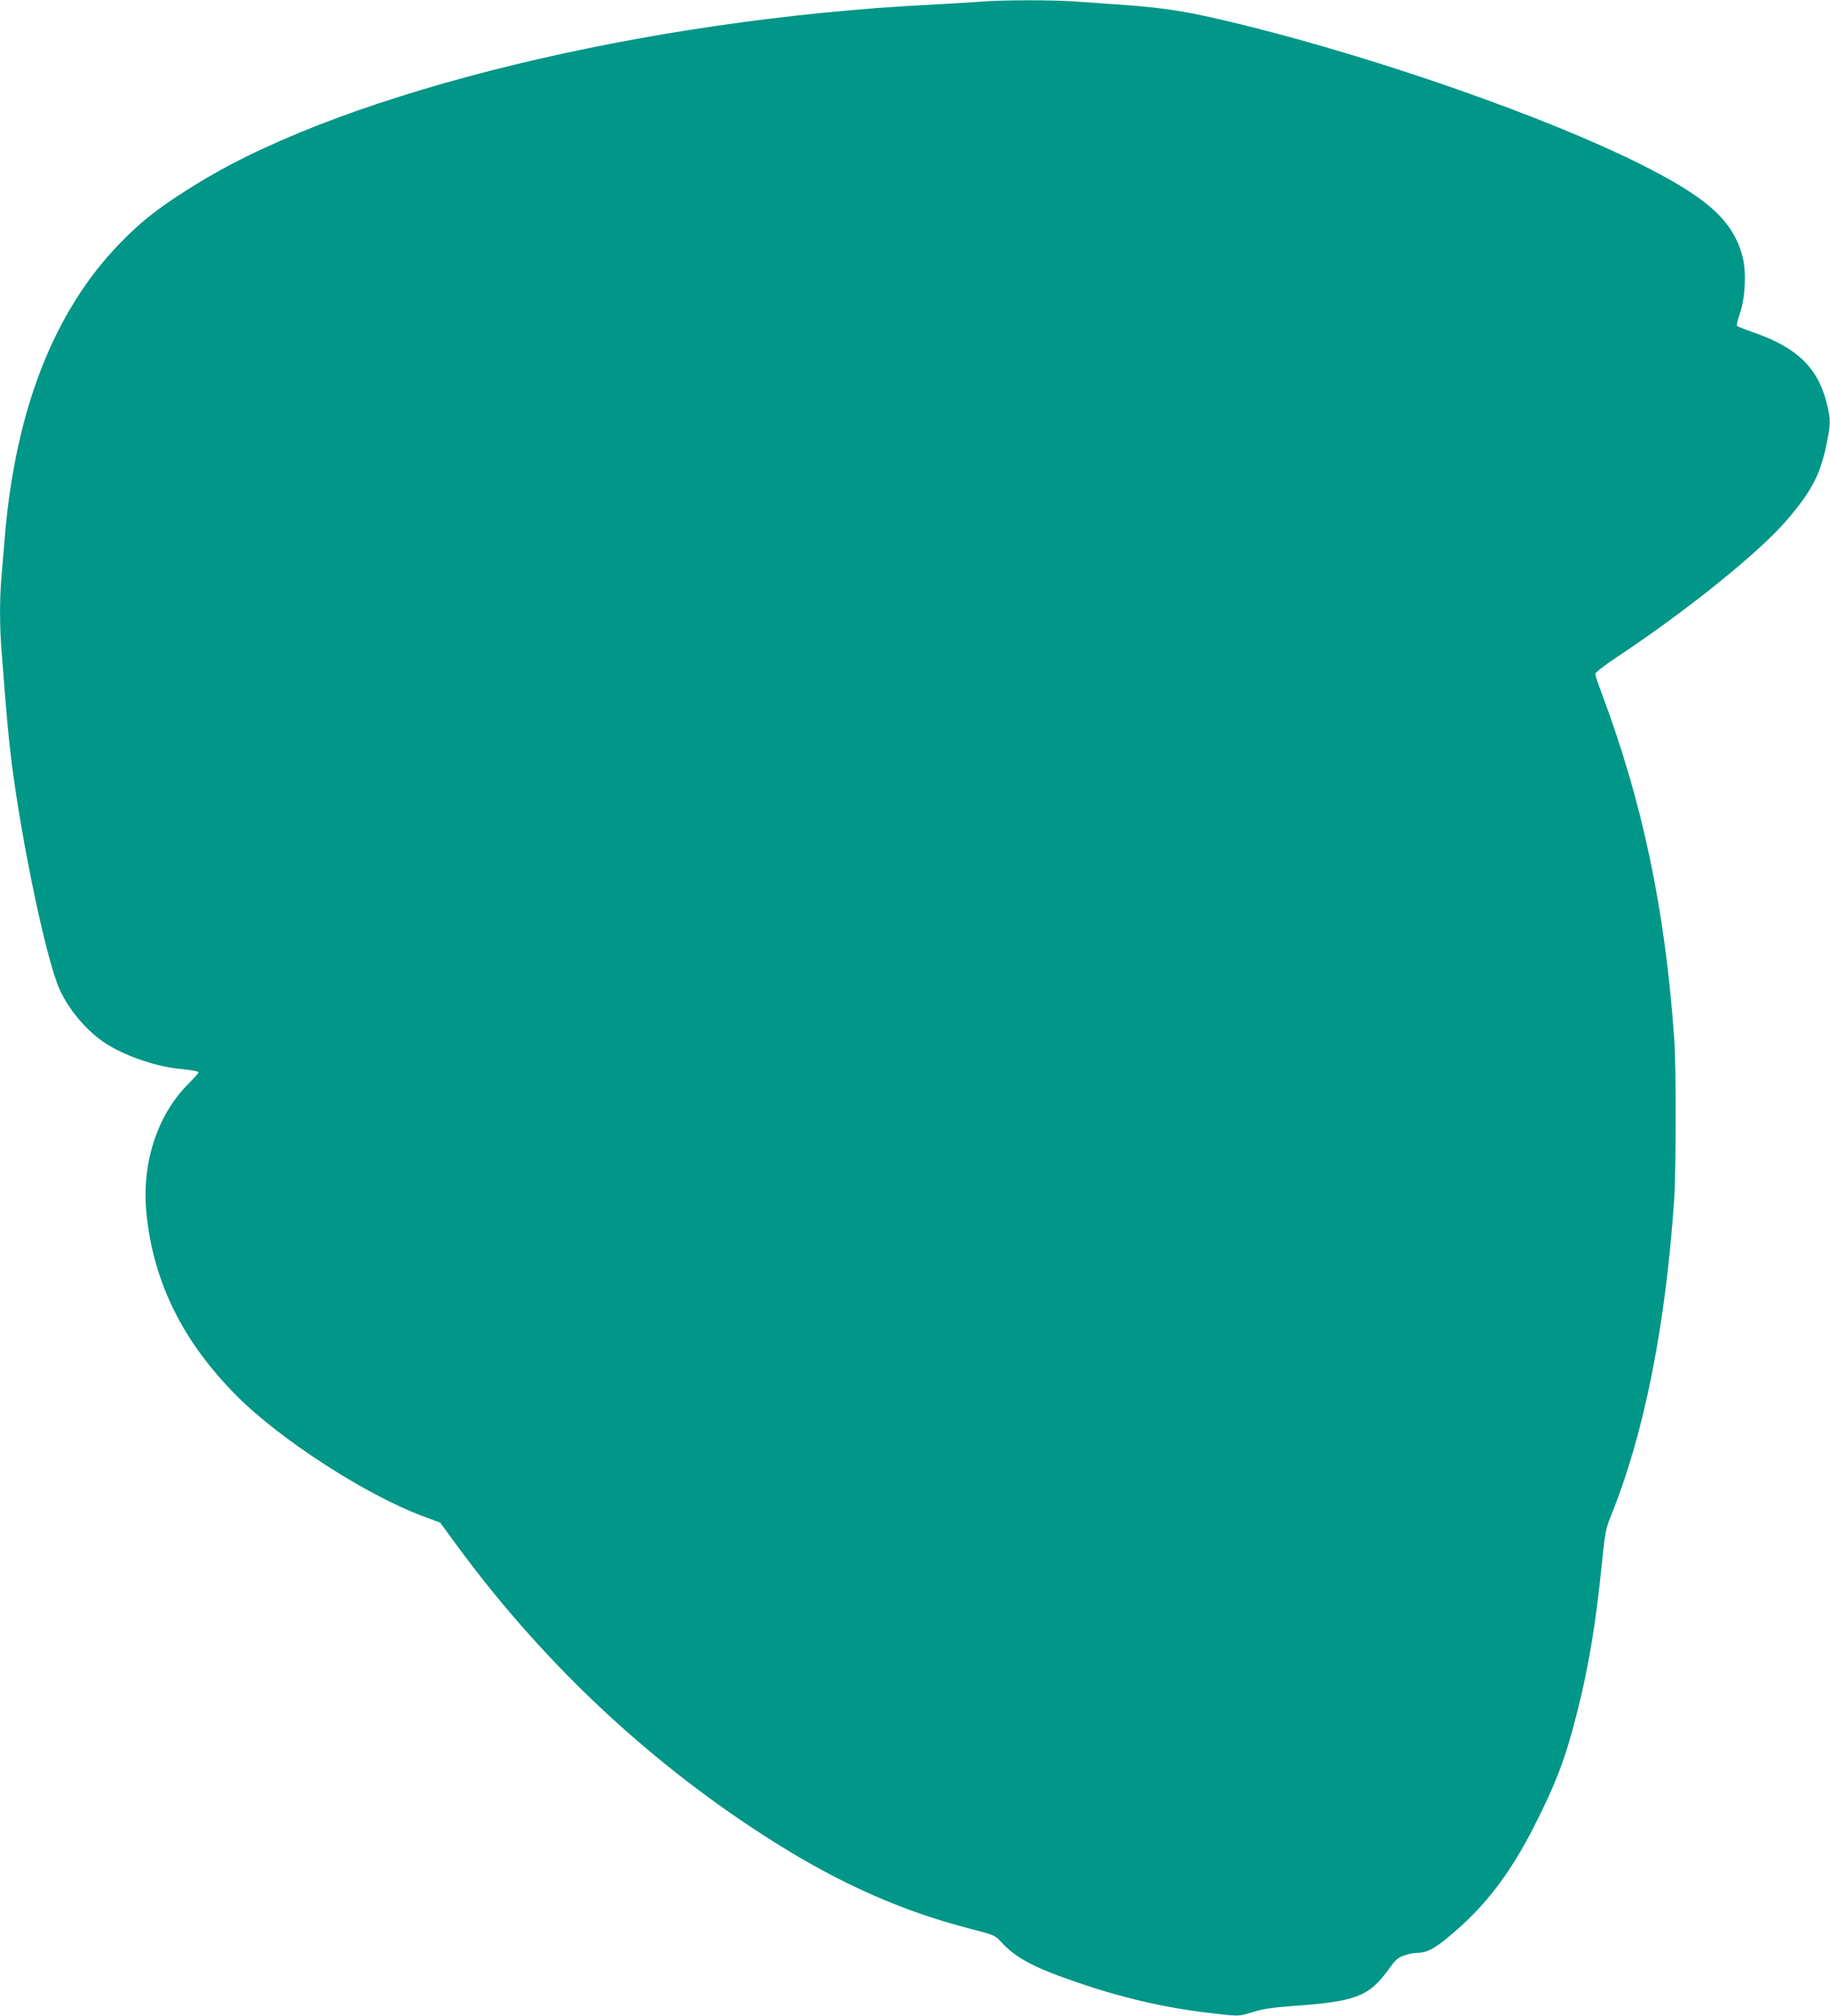 <?xml version="1.0" standalone="no"?>
<!DOCTYPE svg PUBLIC "-//W3C//DTD SVG 20010904//EN"
 "http://www.w3.org/TR/2001/REC-SVG-20010904/DTD/svg10.dtd">
<svg version="1.0" xmlns="http://www.w3.org/2000/svg"
 width="1162pt" height="1280pt" viewBox="0 0 1162 1280"
 preserveAspectRatio="xMidYMid meet">
<g transform="translate(0,1280) scale(0.1,-0.1)"
fill="#009688" stroke="none">
<path d="M6220 12789 c-52 -4 -194 -13 -315 -19 -1803 -92 -3688 -549 -4633
-1124 -240 -145 -370 -245 -512 -392 -419 -433 -663 -1059 -730 -1869 -6 -71
-15 -180 -20 -241 -13 -141 -13 -315 0 -479 33 -429 44 -549 65 -715 67 -523
222 -1253 303 -1431 58 -129 169 -261 285 -339 118 -79 313 -148 462 -165 105
-11 135 -17 135 -25 0 -4 -29 -37 -64 -72 -199 -199 -298 -507 -266 -823 44
-437 230 -812 570 -1155 277 -280 826 -634 1190 -769 l105 -39 110 -150 c555
-755 1241 -1395 2020 -1884 416 -261 805 -433 1226 -542 162 -42 167 -44 205
-85 91 -102 210 -165 489 -260 277 -95 551 -159 825 -191 196 -24 192 -24 284
4 63 20 126 29 229 37 432 30 509 59 642 245 37 51 53 65 92 78 25 9 61 16 78
16 69 0 122 30 247 139 204 178 352 375 501 668 143 282 201 438 277 743 68
270 114 551 151 917 20 199 25 226 56 303 210 516 347 1195 403 2005 13 196
14 838 1 1030 -58 821 -201 1503 -465 2205 -20 52 -36 102 -36 111 0 9 54 52
133 104 446 296 903 664 1078 867 159 184 215 290 254 473 30 144 31 169 4
275 -56 226 -190 355 -469 451 -52 18 -98 36 -101 41 -3 5 6 41 20 81 33 96
41 262 16 356 -59 229 -222 376 -655 592 -594 296 -1626 658 -2485 873 -368
91 -502 114 -805 136 -85 6 -213 15 -284 20 -149 11 -477 11 -616 -1z"/>
</g>
</svg>
